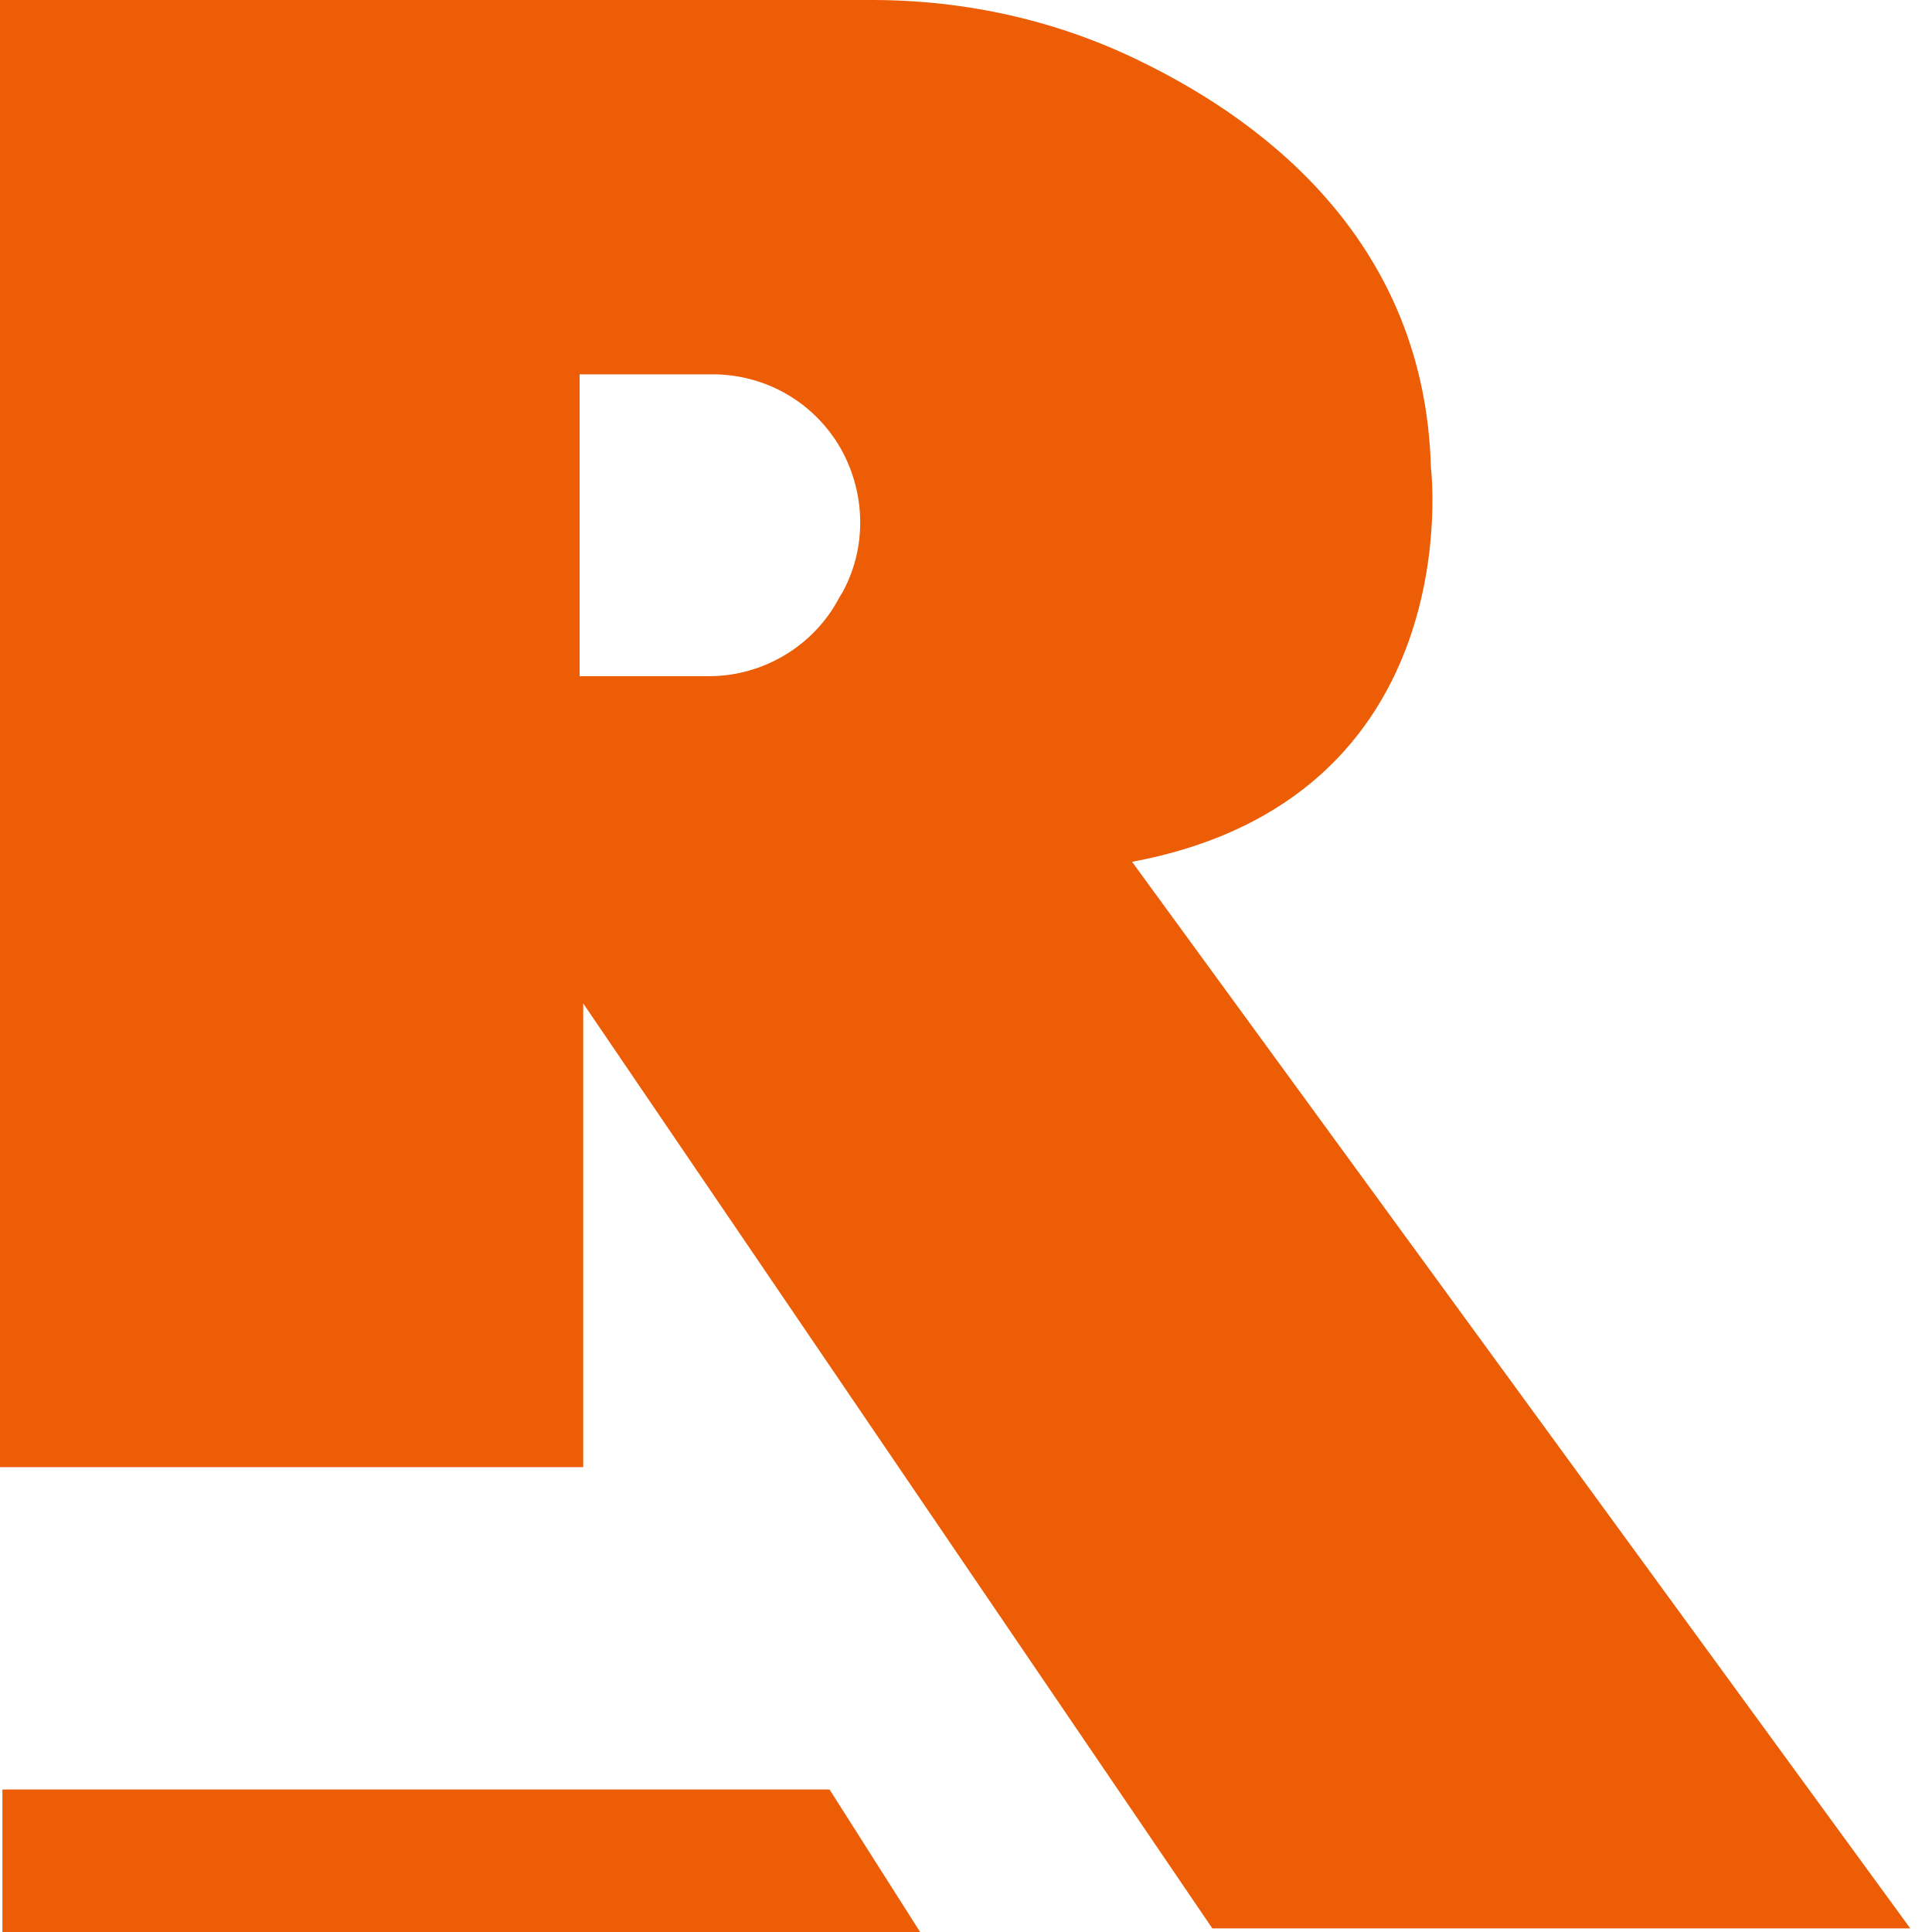 <?xml version="1.0" encoding="UTF-8"?><svg id="Calque_1" xmlns="http://www.w3.org/2000/svg" viewBox="0 0 16 16"><defs><style>.cls-1{fill:#ed5d06;stroke-width:0px;}</style></defs><path class="cls-1" d="m9.36,7.14c2.83-.52,2.49-3.27,2.49-3.27-.05-1.83-1.33-2.84-2.4-3.36C8.76.17,8,0,7.22,0H0v12.15h4.83v-3.84l5.21,7.66h5.78l-6.45-8.84Zm-2.38-2.24l-.03.05c-.21.4-.63.65-1.08.65h-1.07v-2.5h1.1c.44,0,.84.23,1.06.61.21.37.22.82.02,1.19h0Z"/><polygon class="cls-1" points="6.87 14.82 .02 14.82 .02 16 7.62 16 6.87 14.82"/></svg>